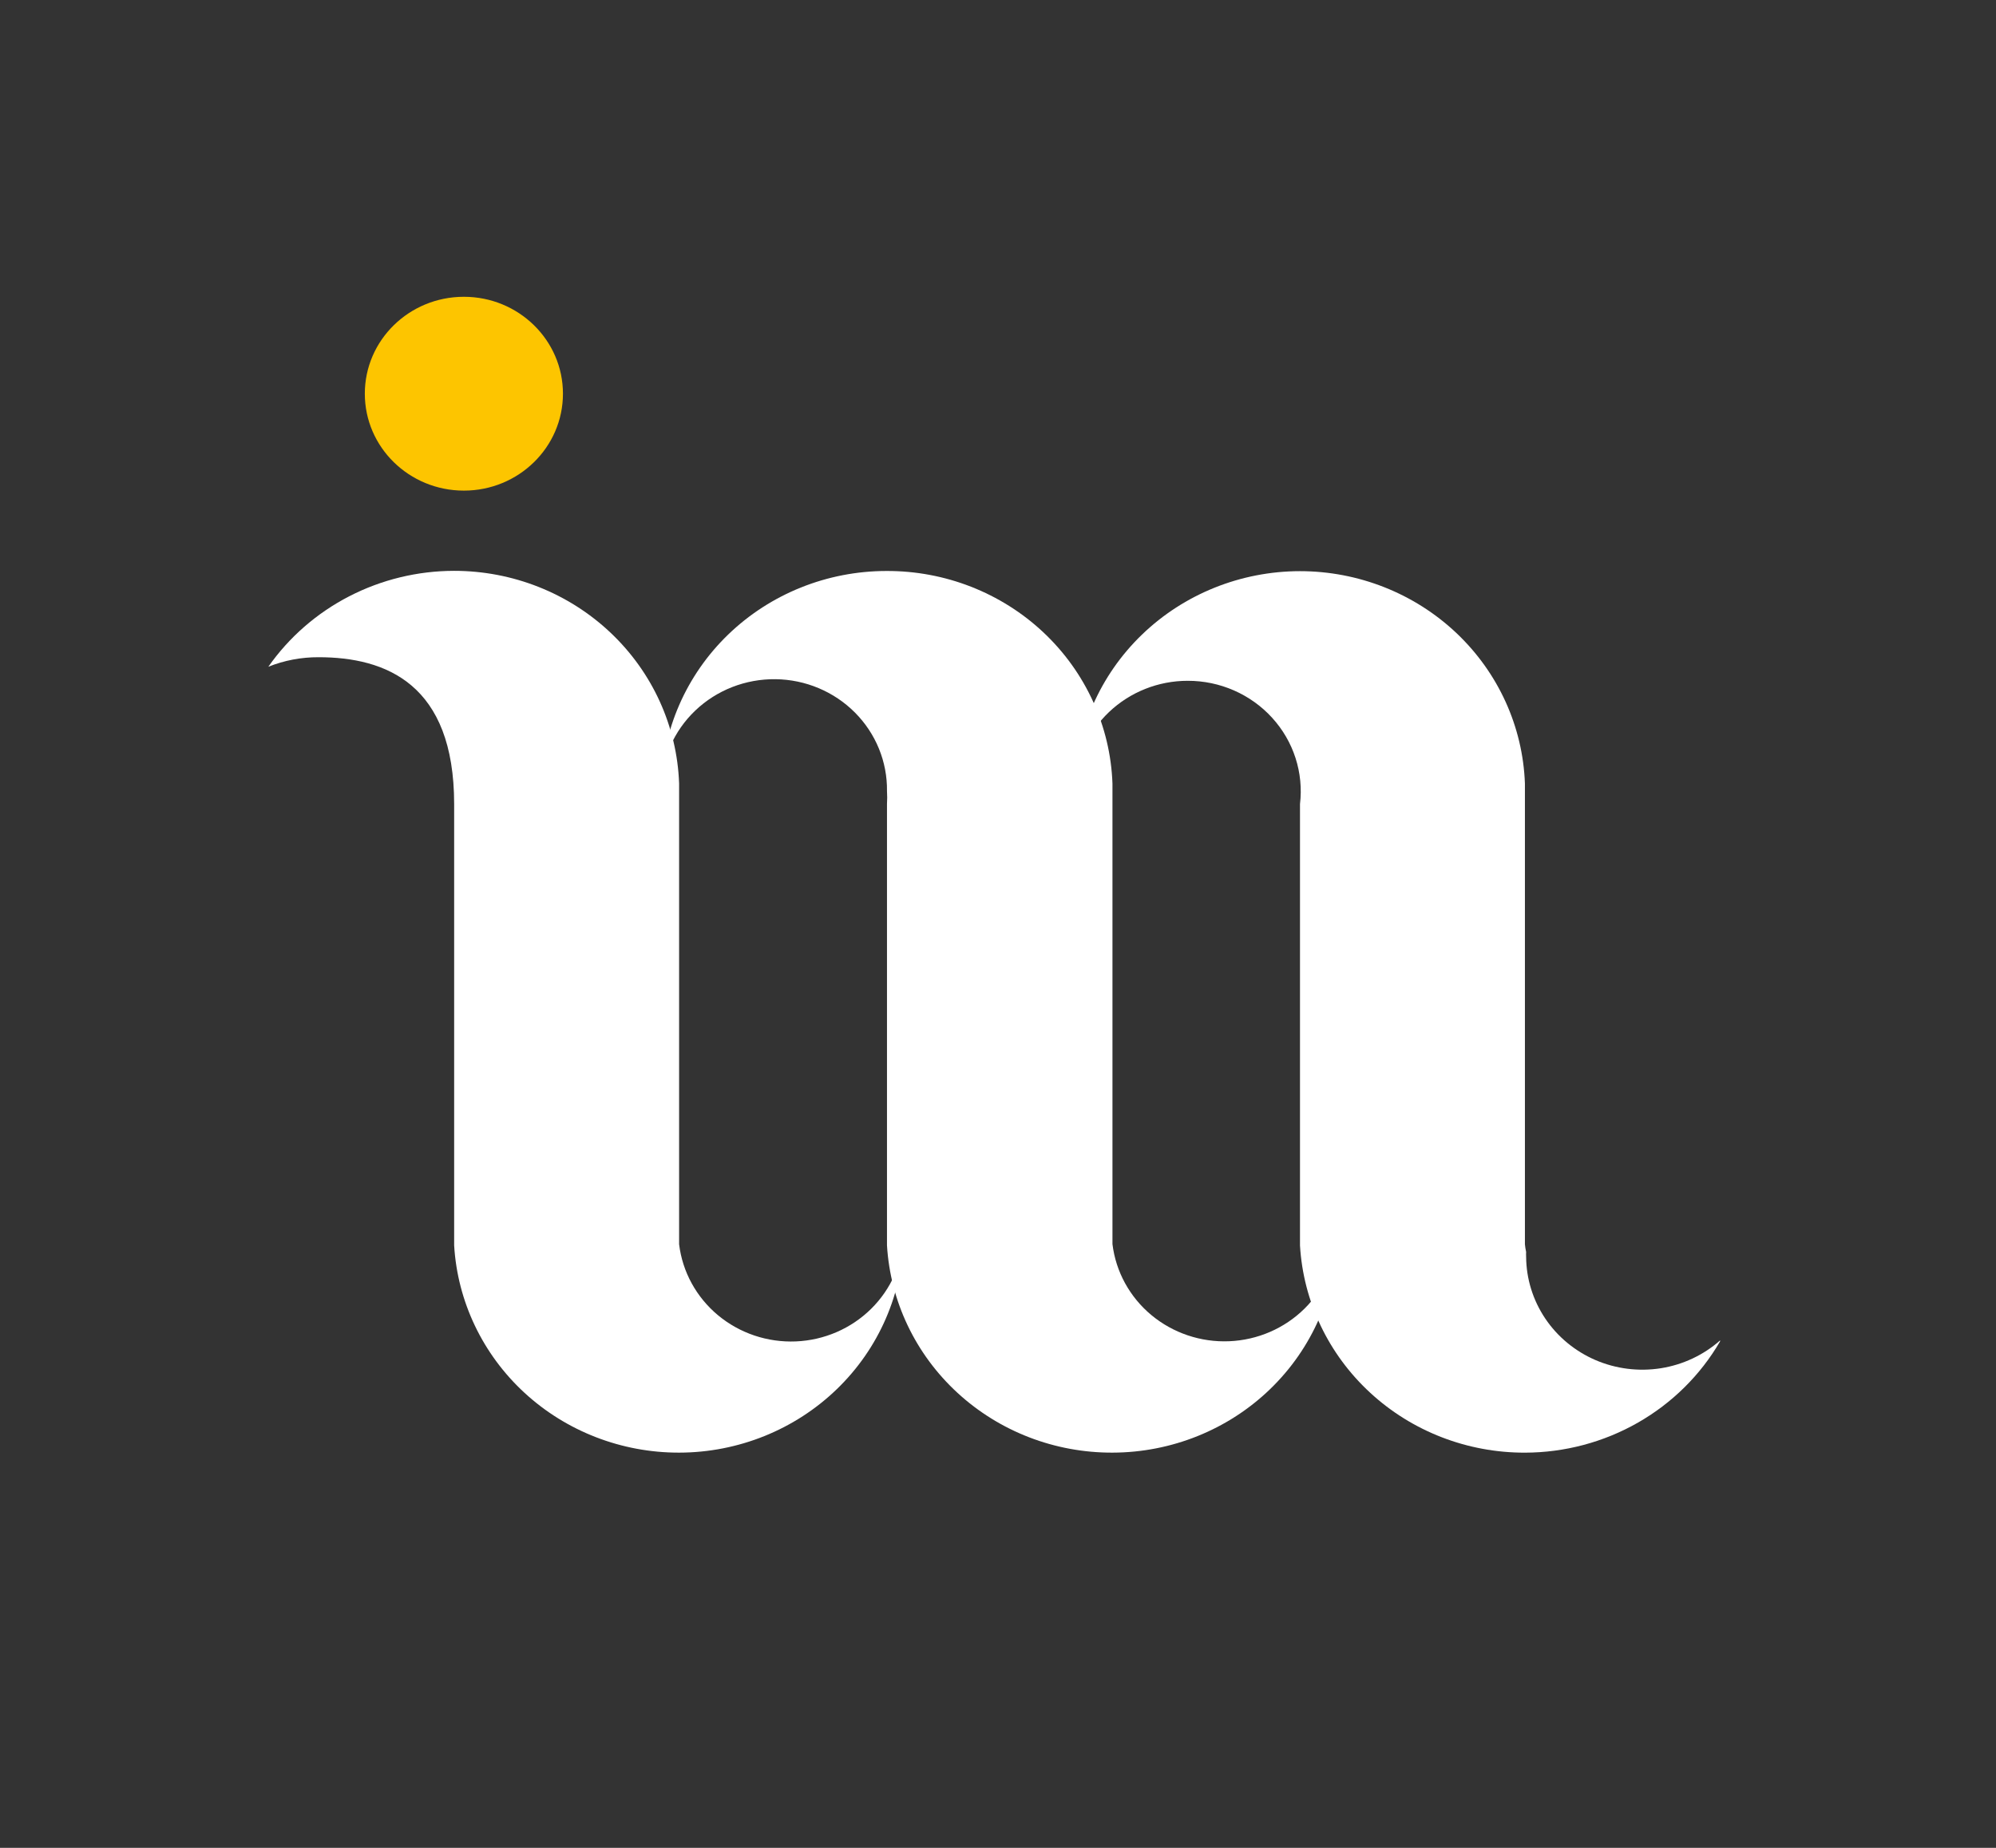 <svg width="81" height="75" viewBox="0 0 81 75" fill="none" xmlns="http://www.w3.org/2000/svg">
<rect x="0" y="0" width="81" height="75" fill="#333333" stroke="none"/>
<path d="M54.26 50.142C54.227 52.488 53.253 54.728 51.547 56.377C49.842 58.027 47.542 58.954 45.145 58.959C42.81 58.967 40.561 58.1 38.86 56.536C37.158 54.972 36.133 52.83 35.995 50.549V32.63C36.006 32.456 36.006 32.282 35.995 32.108C36.011 30.919 35.543 29.773 34.695 28.921C33.847 28.069 32.688 27.582 31.473 27.567C30.258 27.552 29.086 28.009 28.216 28.839C27.345 29.669 26.848 30.803 26.832 31.993C26.867 29.643 27.844 27.402 29.553 25.752C31.263 24.103 33.567 23.177 35.968 23.175C38.343 23.163 40.631 24.058 42.344 25.668C44.057 27.279 45.062 29.479 45.145 31.803V49.512C45.145 49.667 45.145 49.837 45.145 50C45.145 50.163 45.145 50.332 45.145 50.495C45.281 51.615 45.845 52.644 46.723 53.375C47.602 54.106 48.73 54.486 49.882 54.438C51.034 54.39 52.125 53.918 52.937 53.116C53.749 52.315 54.221 51.243 54.26 50.115V50.142Z" fill="white"/>
<path d="M69.799 54.449C69.003 55.817 67.851 56.954 66.461 57.746C65.071 58.538 63.492 58.957 61.883 58.96C59.551 58.965 57.306 58.097 55.608 56.532C53.91 54.968 52.889 52.827 52.755 50.549V32.637C52.83 32.008 52.769 31.371 52.574 30.767C52.38 30.163 52.056 29.607 51.626 29.134C51.196 28.661 50.668 28.283 50.078 28.024C49.488 27.765 48.848 27.631 48.201 27.632C47.006 27.631 45.858 28.088 45.002 28.904C44.146 29.72 43.65 30.831 43.619 32C43.654 29.651 44.631 27.409 46.341 25.759C48.05 24.11 50.354 23.184 52.755 23.182C55.121 23.183 57.395 24.081 59.098 25.689C60.8 27.297 61.799 29.489 61.883 31.803V49.512C61.883 49.681 61.883 49.844 61.883 50.014C61.883 50.183 61.883 50.339 61.883 50.502C61.893 50.607 61.909 50.711 61.932 50.814C61.928 50.88 61.928 50.945 61.932 51.011C61.938 51.901 62.207 52.77 62.706 53.513C63.205 54.257 63.914 54.843 64.746 55.202C65.579 55.56 66.499 55.675 67.397 55.534C68.295 55.392 69.131 54.999 69.806 54.402L69.799 54.449Z" fill="white"/>
<path d="M36.673 50.142C36.642 52.489 35.669 54.73 33.963 56.379C32.258 58.029 29.957 58.956 27.559 58.959C25.227 58.963 22.983 58.094 21.285 56.531C19.588 54.967 18.566 52.827 18.43 50.549V32.637C18.43 27.76 15.658 26.675 12.927 26.675C12.228 26.672 11.535 26.803 10.889 27.062C11.729 25.863 12.854 24.882 14.168 24.204C15.482 23.526 16.945 23.17 18.43 23.169C20.799 23.169 23.075 24.07 24.777 25.68C26.481 27.291 27.478 29.486 27.559 31.803V49.512C27.559 49.681 27.559 49.844 27.559 50.014C27.559 50.183 27.559 50.339 27.559 50.502C27.695 51.622 28.259 52.651 29.137 53.382C30.016 54.113 31.144 54.493 32.296 54.445C33.448 54.397 34.539 53.925 35.351 53.123C36.163 52.322 36.635 51.25 36.673 50.122V50.142Z" fill="white"/>
<path d="M18.825 19.913C21.045 19.913 22.845 18.152 22.845 15.979C22.845 13.807 21.045 12.046 18.825 12.046C16.605 12.046 14.805 13.807 14.805 15.979C14.805 18.152 16.605 19.913 18.825 19.913Z" fill="#FDC500"/>
</svg>
